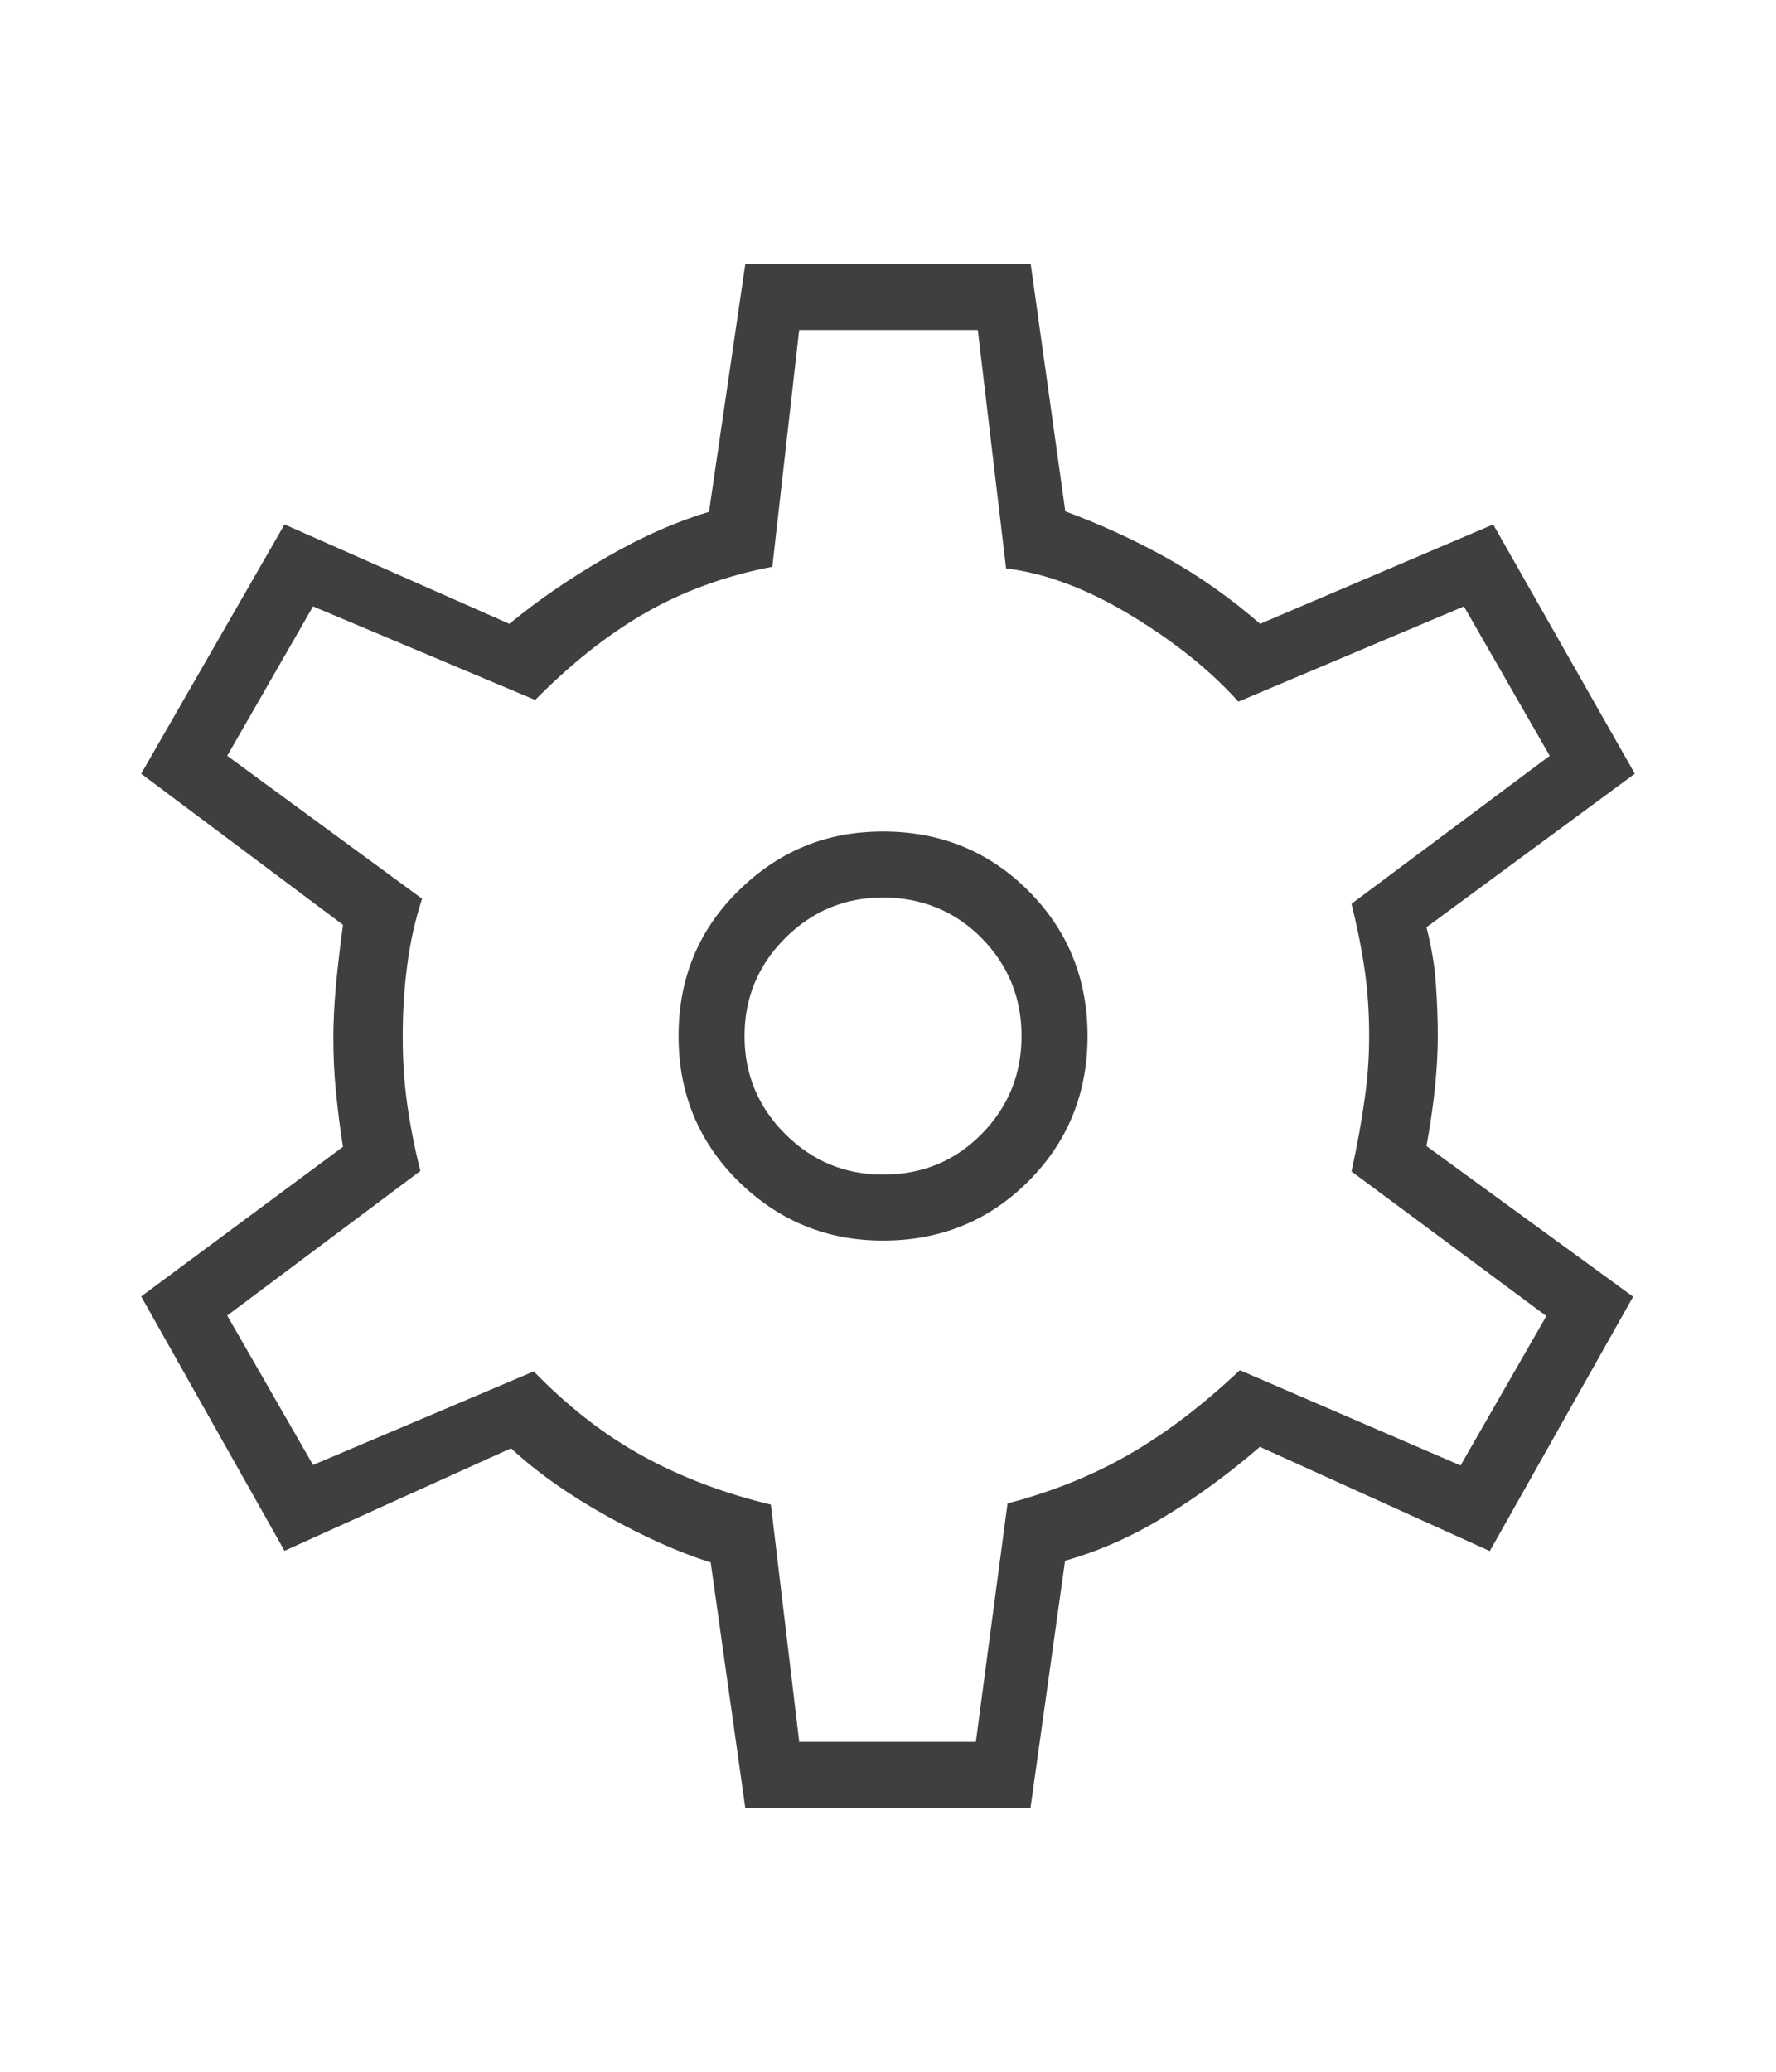 <?xml version="1.0" encoding="UTF-8"?>
<svg id="med_cog"
    xmlns="http://www.w3.org/2000/svg" viewBox="0 0 73.47 85.7">
    <defs>
        <style>.cls-1{fill:#3f3f3f;stroke-width:0px;}</style>
    </defs>
    <path class="cls-1" d="m30.83,74.77l-1.43-10.15c-1.31-.41-2.74-1.05-4.3-1.92-1.56-.87-2.88-1.8-3.96-2.8l-9.37,4.24-5.93-10.52,8.35-6.19c-.12-.71-.21-1.47-.29-2.26-.08-.79-.11-1.55-.11-2.26,0-.67.04-1.4.11-2.19.08-.79.17-1.62.29-2.47l-8.35-6.25,5.93-10.31,9.3,4.11c1.22-1,2.56-1.92,4.03-2.76,1.47-.85,2.88-1.47,4.23-1.87l1.5-10.24h11.81l1.43,10.22c1.49.55,2.9,1.2,4.24,1.95s2.61,1.65,3.82,2.7l9.64-4.11,5.86,10.31-8.62,6.35c.21.82.34,1.6.39,2.35s.08,1.46.08,2.15c0,.64-.04,1.33-.11,2.07-.08.74-.19,1.57-.36,2.48l8.55,6.23-5.93,10.52-9.51-4.31c-1.26,1.09-2.57,2.05-3.92,2.87-1.35.83-2.73,1.44-4.14,1.84l-1.43,10.22h-11.81Zm5.7-23.46c2.37,0,4.38-.82,6.01-2.45,1.63-1.63,2.45-3.64,2.45-6.01s-.82-4.38-2.45-6.01c-1.63-1.63-3.64-2.45-6.01-2.45s-4.32.82-5.98,2.45c-1.66,1.63-2.48,3.64-2.48,6.01s.83,4.38,2.48,6.01c1.66,1.63,3.65,2.45,5.98,2.45Zm0-2.73c-1.58,0-2.93-.56-4.05-1.68-1.12-1.12-1.68-2.47-1.68-4.05s.56-2.93,1.68-4.05c1.12-1.12,2.47-1.68,4.05-1.68s2.98.56,4.08,1.68c1.1,1.12,1.65,2.47,1.65,4.05s-.55,2.93-1.65,4.05c-1.1,1.12-2.46,1.68-4.08,1.68Zm-3.49,23.46h7.33l1.31-9.86c1.81-.47,3.48-1.14,5-2.01,1.52-.87,3.05-2.03,4.61-3.5l9.13,3.94,3.55-6.18-8.06-5.98c.24-1.1.42-2.09.54-2.97.13-.88.19-1.76.19-2.63,0-.96-.06-1.86-.18-2.7-.12-.84-.3-1.76-.55-2.77l8.2-6.12-3.55-6.18-9.33,3.94c-1.13-1.26-2.6-2.45-4.41-3.55-1.81-1.1-3.54-1.76-5.2-1.96l-1.17-9.86h-7.39l-1.11,9.79c-1.92.37-3.66,1-5.22,1.89-1.56.89-3.09,2.1-4.59,3.62l-9.19-3.87-3.55,6.18,8.06,5.91c-.28.87-.49,1.78-.61,2.73-.13.95-.19,1.95-.19,3,0,.96.06,1.89.19,2.8.13.91.31,1.82.54,2.73l-7.99,5.98,3.55,6.18,9.13-3.87c1.42,1.46,2.92,2.63,4.51,3.5,1.58.87,3.35,1.54,5.3,2.01,0,0,1.17,9.79,1.17,9.79Z"/>
</svg>